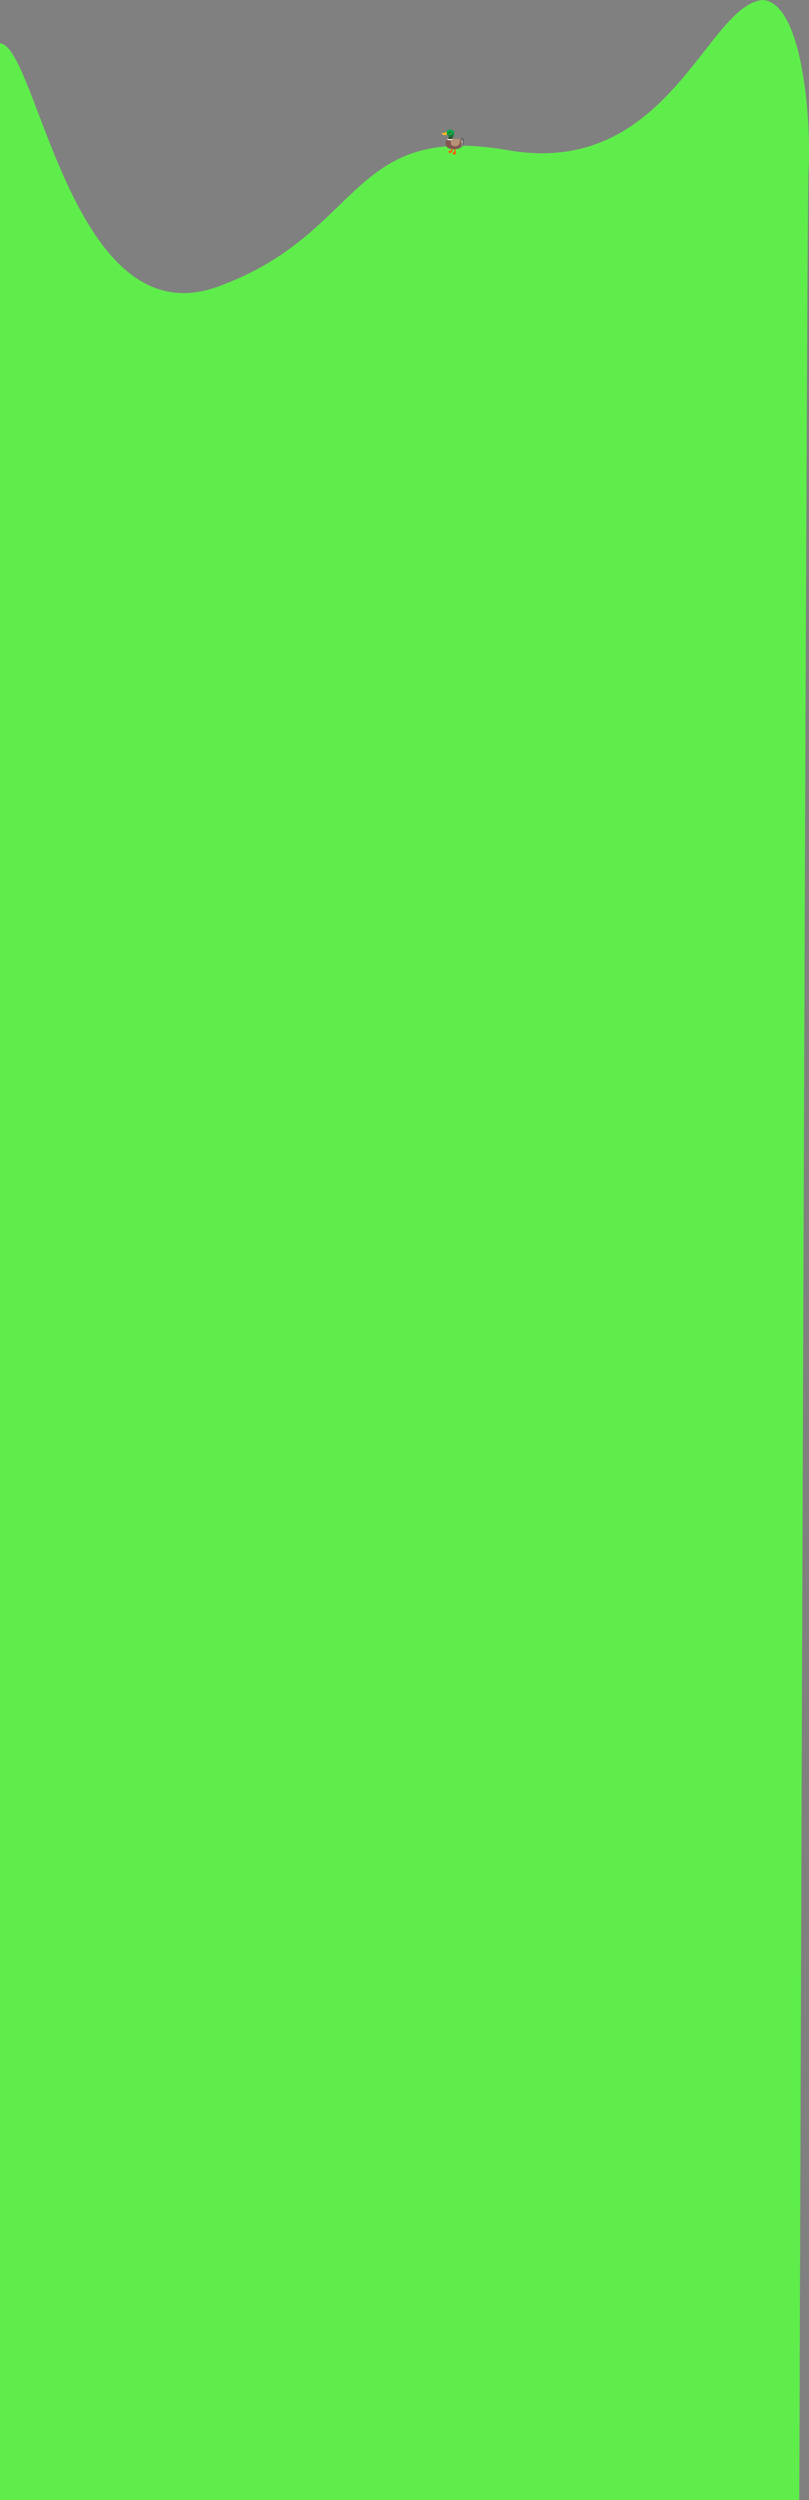 <svg xmlns="http://www.w3.org/2000/svg" xmlns:xlink="http://www.w3.org/1999/xlink" width="1943.297" height="6000.995" viewBox="0 0 1943.297 6000.995">
  <rect x="0" y="0" width="1943.297" height="6000.995" fill="#808080" stroke="none"/>
  <defs>
    <style>
      .cls-1 {
        fill: #5fed4c;
      }

      .cls-2 {
        fill: url(#linear-gradient);
      }

      .cls-3 {
        fill: #ff5d10;
      }

      .cls-4 {
        fill: #5e6367;
      }

      .cls-5 {
        fill: #b0b0b1;
      }

      .cls-6 {
        fill: #ffbf18;
      }

      .cls-7 {
        fill: #2d2b33;
      }

      .cls-8 {
        fill: #73df86;
      }

      .cls-9 {
        fill: #fff;
      }

      .cls-10 {
        fill: #84574e;
      }

      .cls-11 {
        fill: #b79277;
      }

    </style>
    <linearGradient id="linear-gradient" x1="0.478" y1="0.149" x2="0.571" y2="0.833" gradientUnits="objectBoundingBox">
      <stop offset="0.17" stop-color="#01ab46"/>
      <stop offset="0.345" stop-color="#089e42"/>
      <stop offset="0.671" stop-color="#1a7a37"/>
      <stop offset="1" stop-color="#2f502a"/>
    </linearGradient>
  </defs>
  <g id="Green_Layer_All" transform="translate(0 -479.005)">
    <path id="Green_Layer" class="cls-1" d="M-61,1037.892c90,6.107,171.554,711.717,523.076,584.29s311.593-395.113,697.262-327.644S1635.7,946.111,1771.009,934C1865.472,939.481,1888.441,1215.666,1881,1346c-4.641,81.264-22,5589-22,5589H-61" transform="translate(61 -455)"/>
    <g id="duck" transform="translate(1053.88 785.84)">
      <path id="Head" class="cls-2" d="M32.483,26.15s2.887-4.142,2.679-5.739-.766-1.947-2.368-2.506a7.829,7.829,0,0,1-2.541-1.428,55.686,55.686,0,0,1-1.043-6.124c.138-.8,3.025-6.193,9.881-6.193,6.608,0,9.322,5.546,8.976,9.811-.311,3.86-1.74,4.943-2.748,8.141s-1.5,5.116-1.5,5.116l-5.951,1.216-4.977-1.078Z" transform="translate(-11.168)"/>
      <path id="Leg_Behind" class="cls-3" d="M45.909,96.51s.371,3.776-.01,4.236-6.149,1.794-6.8,2.284c-.707.529-.405,1.715,1.1,3.084s2.763,1.606,3.628,1.251A21.757,21.757,0,0,0,47.4,105a4.712,4.712,0,0,0,1.71-2.338c.133-.825-.277-5.674-.277-5.674Z" transform="translate(-15.988 -46.704)"/>
      <path id="Leg_Front" class="cls-3" d="M63.661,96.914s.544,4.409.277,4.943c-.7,1.394-4.681,4.528-4.943,5.566-.208.835,1.878,2.506,3.964,2.55,2.788.064,4.533-1.038,4.73-1.646.277-.86-.766-5.916-.9-6.193s.069-7.444.069-7.444Z" transform="translate(-26.227 -45.783)"/>
      <path id="Back_Feathers" class="cls-4" d="M85.172,49.148s2.373-.465,2.382-2.076-.86-.909-.87-2.081,2.1-1.448,3.48-.465c1.092.776,3.588,3.3,3.45,8.546C93.427,60.2,89.7,65.4,83.833,68.627c-4.785,2.625-11.843,2.313-11.843,2.313Z" transform="translate(-32.806 -20.111)"/>
      <path id="Feathers" class="cls-5" d="M83.784,54.289c1.162-.138,6.258-1.75,8.072-1.285,2.19.559,4.374,2.1,3.929,6.994a15.02,15.02,0,0,1-7.029,11.284,16.2,16.2,0,0,1-6.816,1.942S82.627,54.428,83.784,54.289Z" transform="translate(-37.838 -24.659)"/>
      <path id="Nose" class="cls-6" d="M7.12,20.243c0,.593,3.687,2.333,7.167,2.748a16.8,16.8,0,0,0,5.635-.138,8.848,8.848,0,0,1-.593-2.61c0-1.112.573-3.9-.311-4.557-.8-.593-1.463.628-1.947.974a7.237,7.237,0,0,1-4.038,1.394c-2.16.074-4.038-.277-4.8.138A2.493,2.493,0,0,0,7.12,20.243Z" transform="translate(0 -5.748)"/>
      <path id="Eye" class="cls-7" d="M46.8,18.424a1.6,1.6,0,0,1-1.947,1.359,1.768,1.768,0,0,1-1.285-2.368,1.611,1.611,0,0,1,1.962-1.251A1.728,1.728,0,0,1,46.8,18.424Z" transform="translate(-18.386 -6.054)"/>
      <path id="Wink" class="cls-8" d="M48.109,23.673c1.221-.386,2.125-.39,2-1.221-.148-.954-1.735-.682-2.743-.148-1.073.568-2.466,1.537-1.849,2.323C46.172,25.462,47.407,23.9,48.109,23.673Z" transform="translate(-19.34 -8.931)"/>
      <path id="Pfad_71" data-name="Pfad 71" class="cls-9" d="M33.16,49.633a5.367,5.367,0,0,0,6.4,3.875,17.831,17.831,0,0,0,6.633-2.457l.044-3.109a11.925,11.925,0,0,1-5.566,1.438,13.367,13.367,0,0,1-5.892-1.671Z" transform="translate(-13.169 -22.024)"/>
      <path id="Body" class="cls-10" d="M26.017,60.143c-.371,10.108,7.251,14.912,19.346,15.12,13.4.232,18.59-7.632,19.39-12.569.835-5.165-2.506-6.262-2.506-6.262s3.341-1.394,1.844-4.7c-.7-.138-4.127.776-10.647.1A34.225,34.225,0,0,0,42.53,52.3s-1.621,1.765-6.262,1.532c-5.561-.277-6.633-2.457-6.633-2.457S26.249,53.856,26.017,60.143Z" transform="translate(-9.55 -23.88)"/>
      <path id="Wing" class="cls-11" d="M51.559,61.073c1.127,3.9,5.15,6.262,11.131,5.986,5.427-.252,9.371-4.038,10.019-7.375.707-3.628-.766-5.012-.766-5.012s3.134-1.137,3.134-3.341c-1.765-1.068-7.375-1.809-13.593-2.041a11.426,11.426,0,0,0-6.307,1.344S49.468,53.837,51.559,61.073Z" transform="translate(-22.241 -22.818)"/>
      <path id="Pfad_74" data-name="Pfad 74" class="cls-5" d="M76.05,54.84" transform="translate(-34.86 -25.63)"/>
    </g>
  </g>
</svg>

